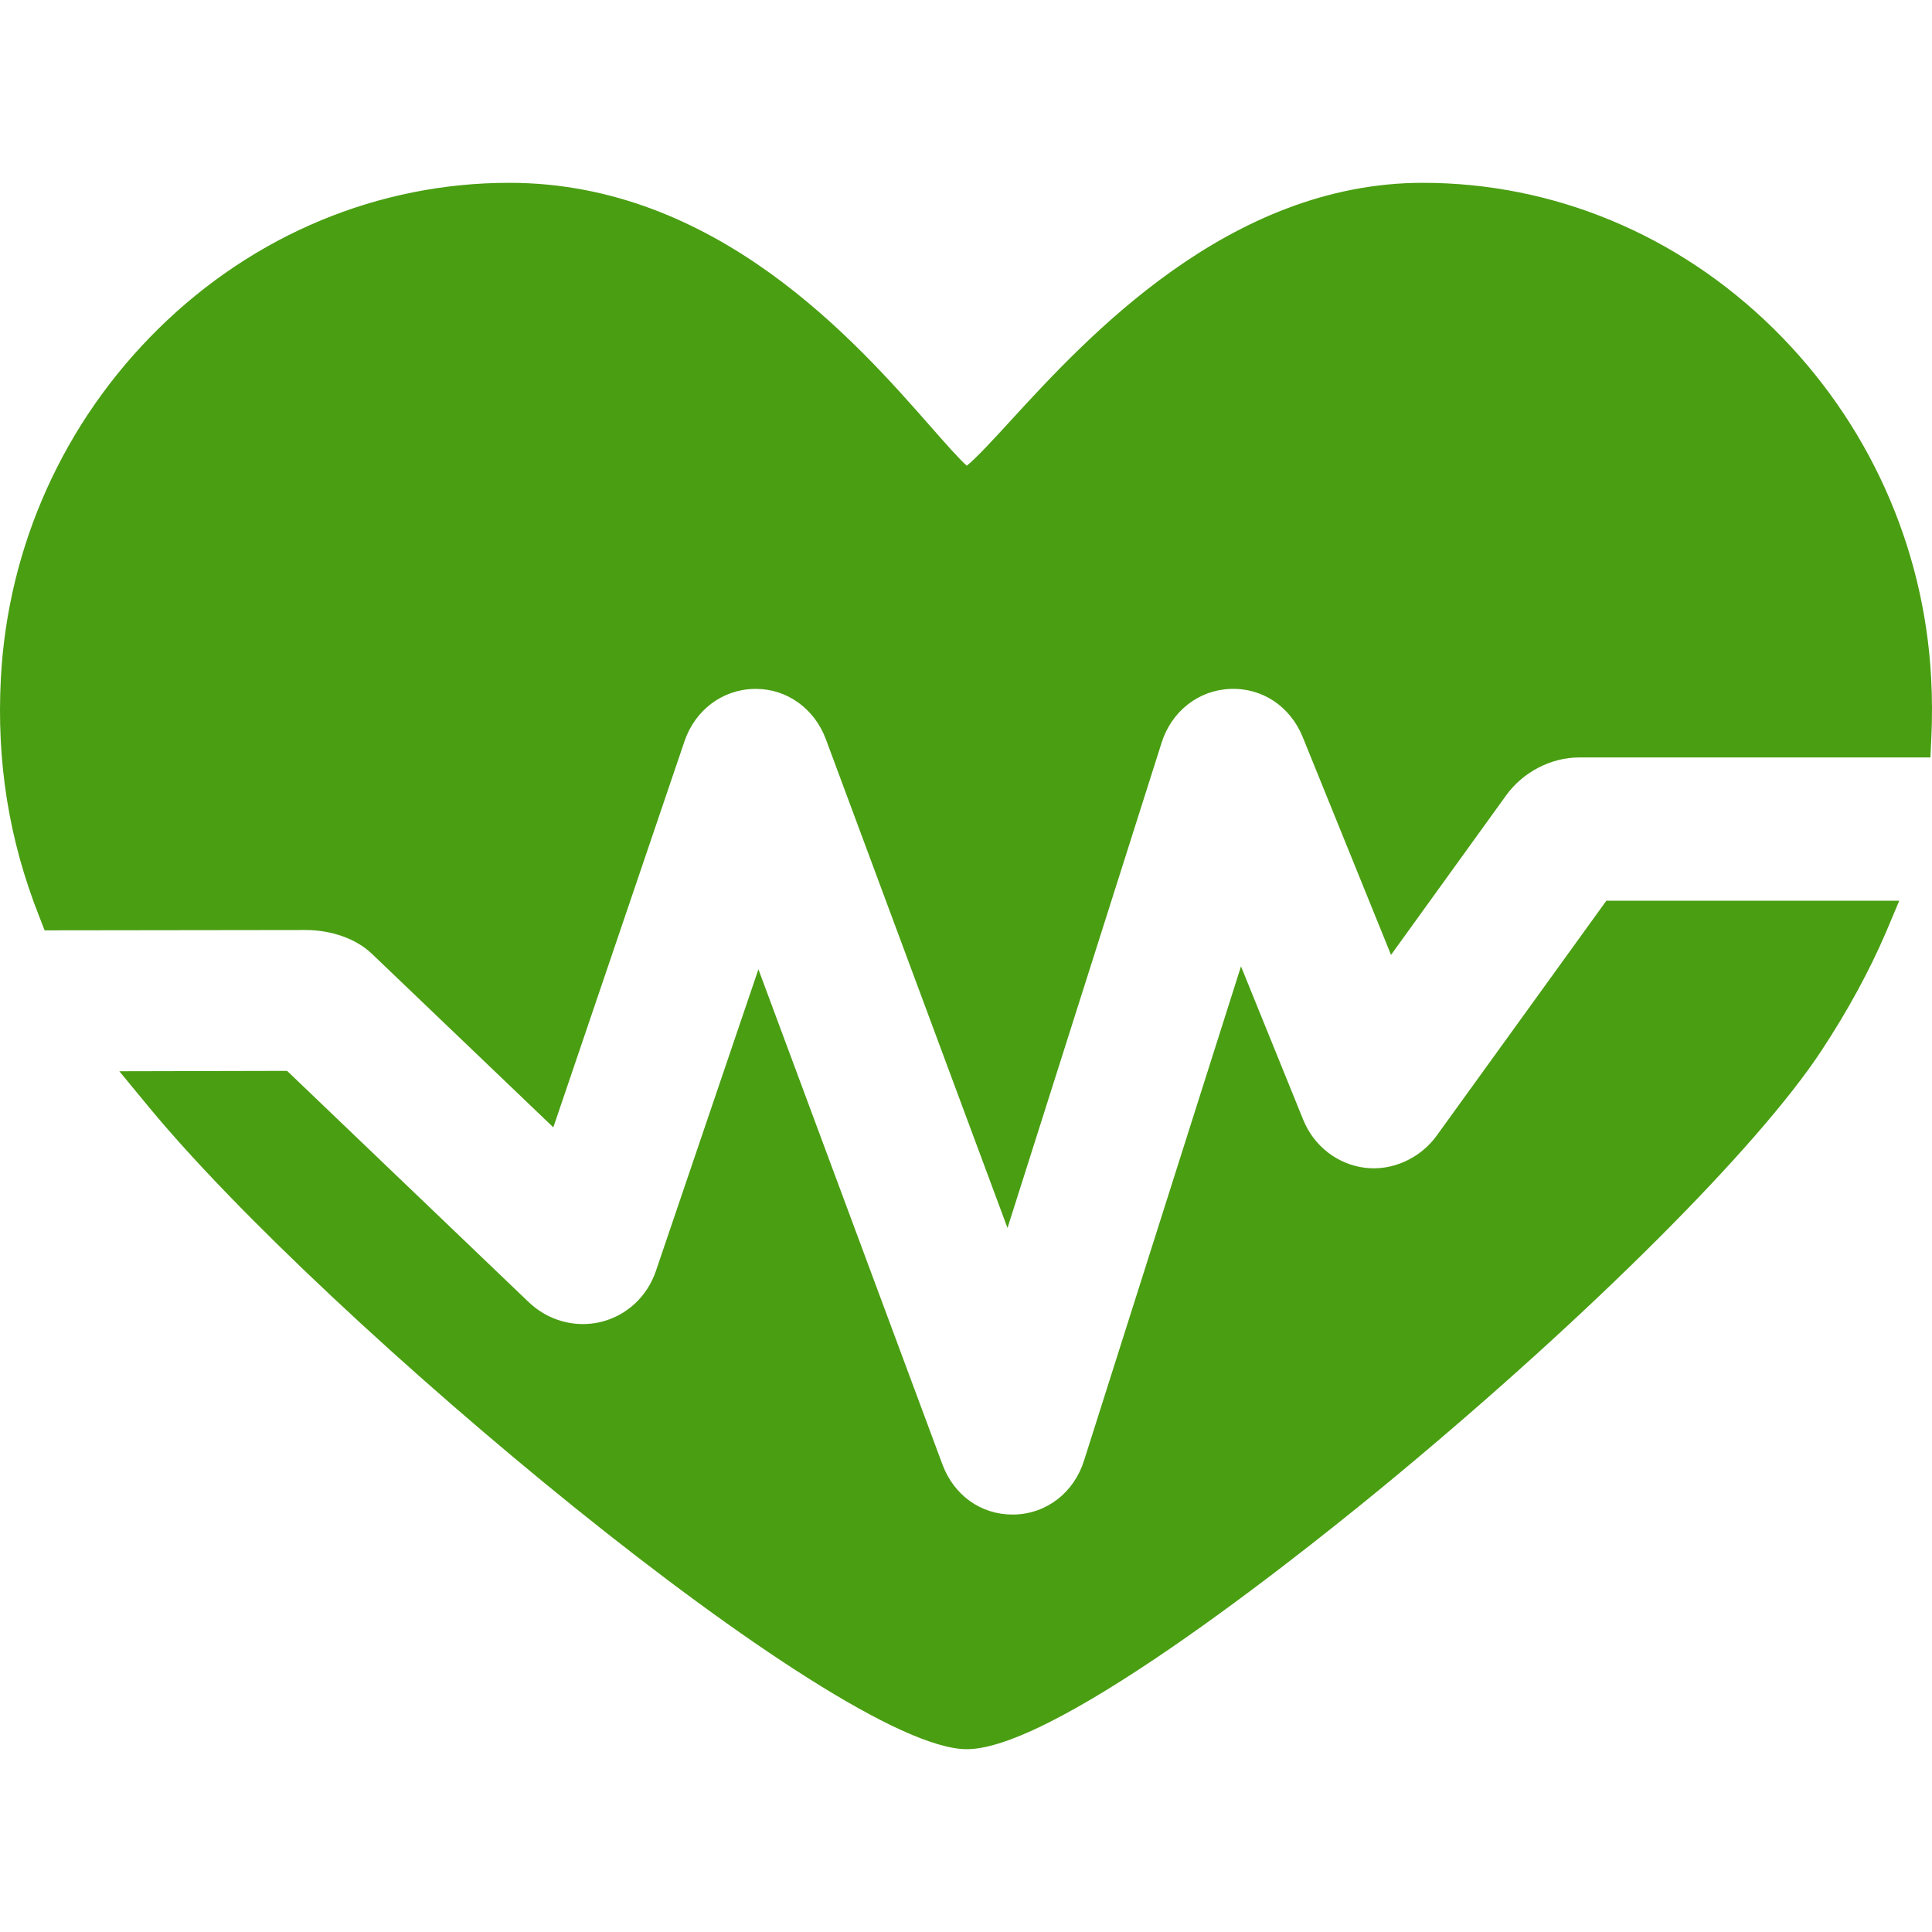 <?xml version="1.0" encoding="iso-8859-1"?>
<!-- Generator: Adobe Illustrator 19.1.0, SVG Export Plug-In . SVG Version: 6.00 Build 0)  -->
<svg xmlns="http://www.w3.org/2000/svg" xmlns:xlink="http://www.w3.org/1999/xlink" version="1.1" id="Capa_1" x="0px" y="0px" viewBox="0 0 1186.776 1186.776" style="enable-background:new 0 0 1186.776 1186.776;" xml:space="preserve" width="512px" height="512px">
<g>
	<path d="M1186.247,416.406c-4.34-81.079-38.673-157.219-96.679-214.393c-58.691-57.855-135.254-89.715-215.583-89.715   c-119.248,0-206.468,95.154-253.33,146.277c-9.864,10.765-20.836,22.737-26.796,27.503c-5.042-4.512-13.877-14.575-21.845-23.646   c-46.069-52.472-131.819-150.134-259.212-150.134c-80.325,0-156.883,31.86-215.578,89.715   C39.218,259.186,4.884,335.327,0.544,416.406C-2.21,467.939,5.47,515.83,24.031,562.808l3.374,8.677l159.65-0.205h0.53   c15.937,0,31.179,5.348,40.785,14.536l111.521,106.68l80.583-237.174c6.538-19.238,23.405-31.865,43.022-32.141l0.845-0.017   c19.113,0,35.976,12.127,42.957,30.89L618.88,754.311l94.684-298.145c6.124-19.281,22.659-32.227,42.134-32.981   c19.707-0.789,36.898,10.739,44.547,29.623l54.226,133.754l70.771-98.073c10.196-14.101,27.352-23.209,44.78-23.209h215.772   l0.595-12.491C1186.949,440.696,1186.902,428.683,1186.247,416.406z" fill="#4a9e12"/>
	<path d="M882.552,697.555c-10.119,13.997-27.262,21.822-43.97,19.797c-16.898-2.047-31.472-13.285-38.036-29.48l-38.238-94.278   l-96.455,303.745c-6.21,19.561-22.983,32.519-42.647,32.993l-1.215,0.023c-19.522,0-36.049-11.839-43.125-30.905L465.875,595.416   L402.9,780.743c-5.339,15.725-17.958,27.417-33.756,31.279c-15.708,3.844-32.502-0.78-44.401-12.178L176.359,657.811   l-103.057,0.228l18.121,21.97c107.552,130.38,422.805,394.47,502.5,394.47c57.019,0,216.009-128.32,263.379-167.648   c119.933-99.571,222.599-202.189,261.548-261.418c16.626-25.275,29.628-49.406,39.751-72.971l8.067-19.162H986.756L882.552,697.555   z" fill="#4a9e12"/>
</g>
<g>
</g>
<g>
</g>
<g>
</g>
<g>
</g>
<g>
</g>
<g>
</g>
<g>
</g>
<g>
</g>
<g>
</g>
<g>
</g>
<g>
</g>
<g>
</g>
<g>
</g>
<g>
</g>
<g>
</g>
</svg>

